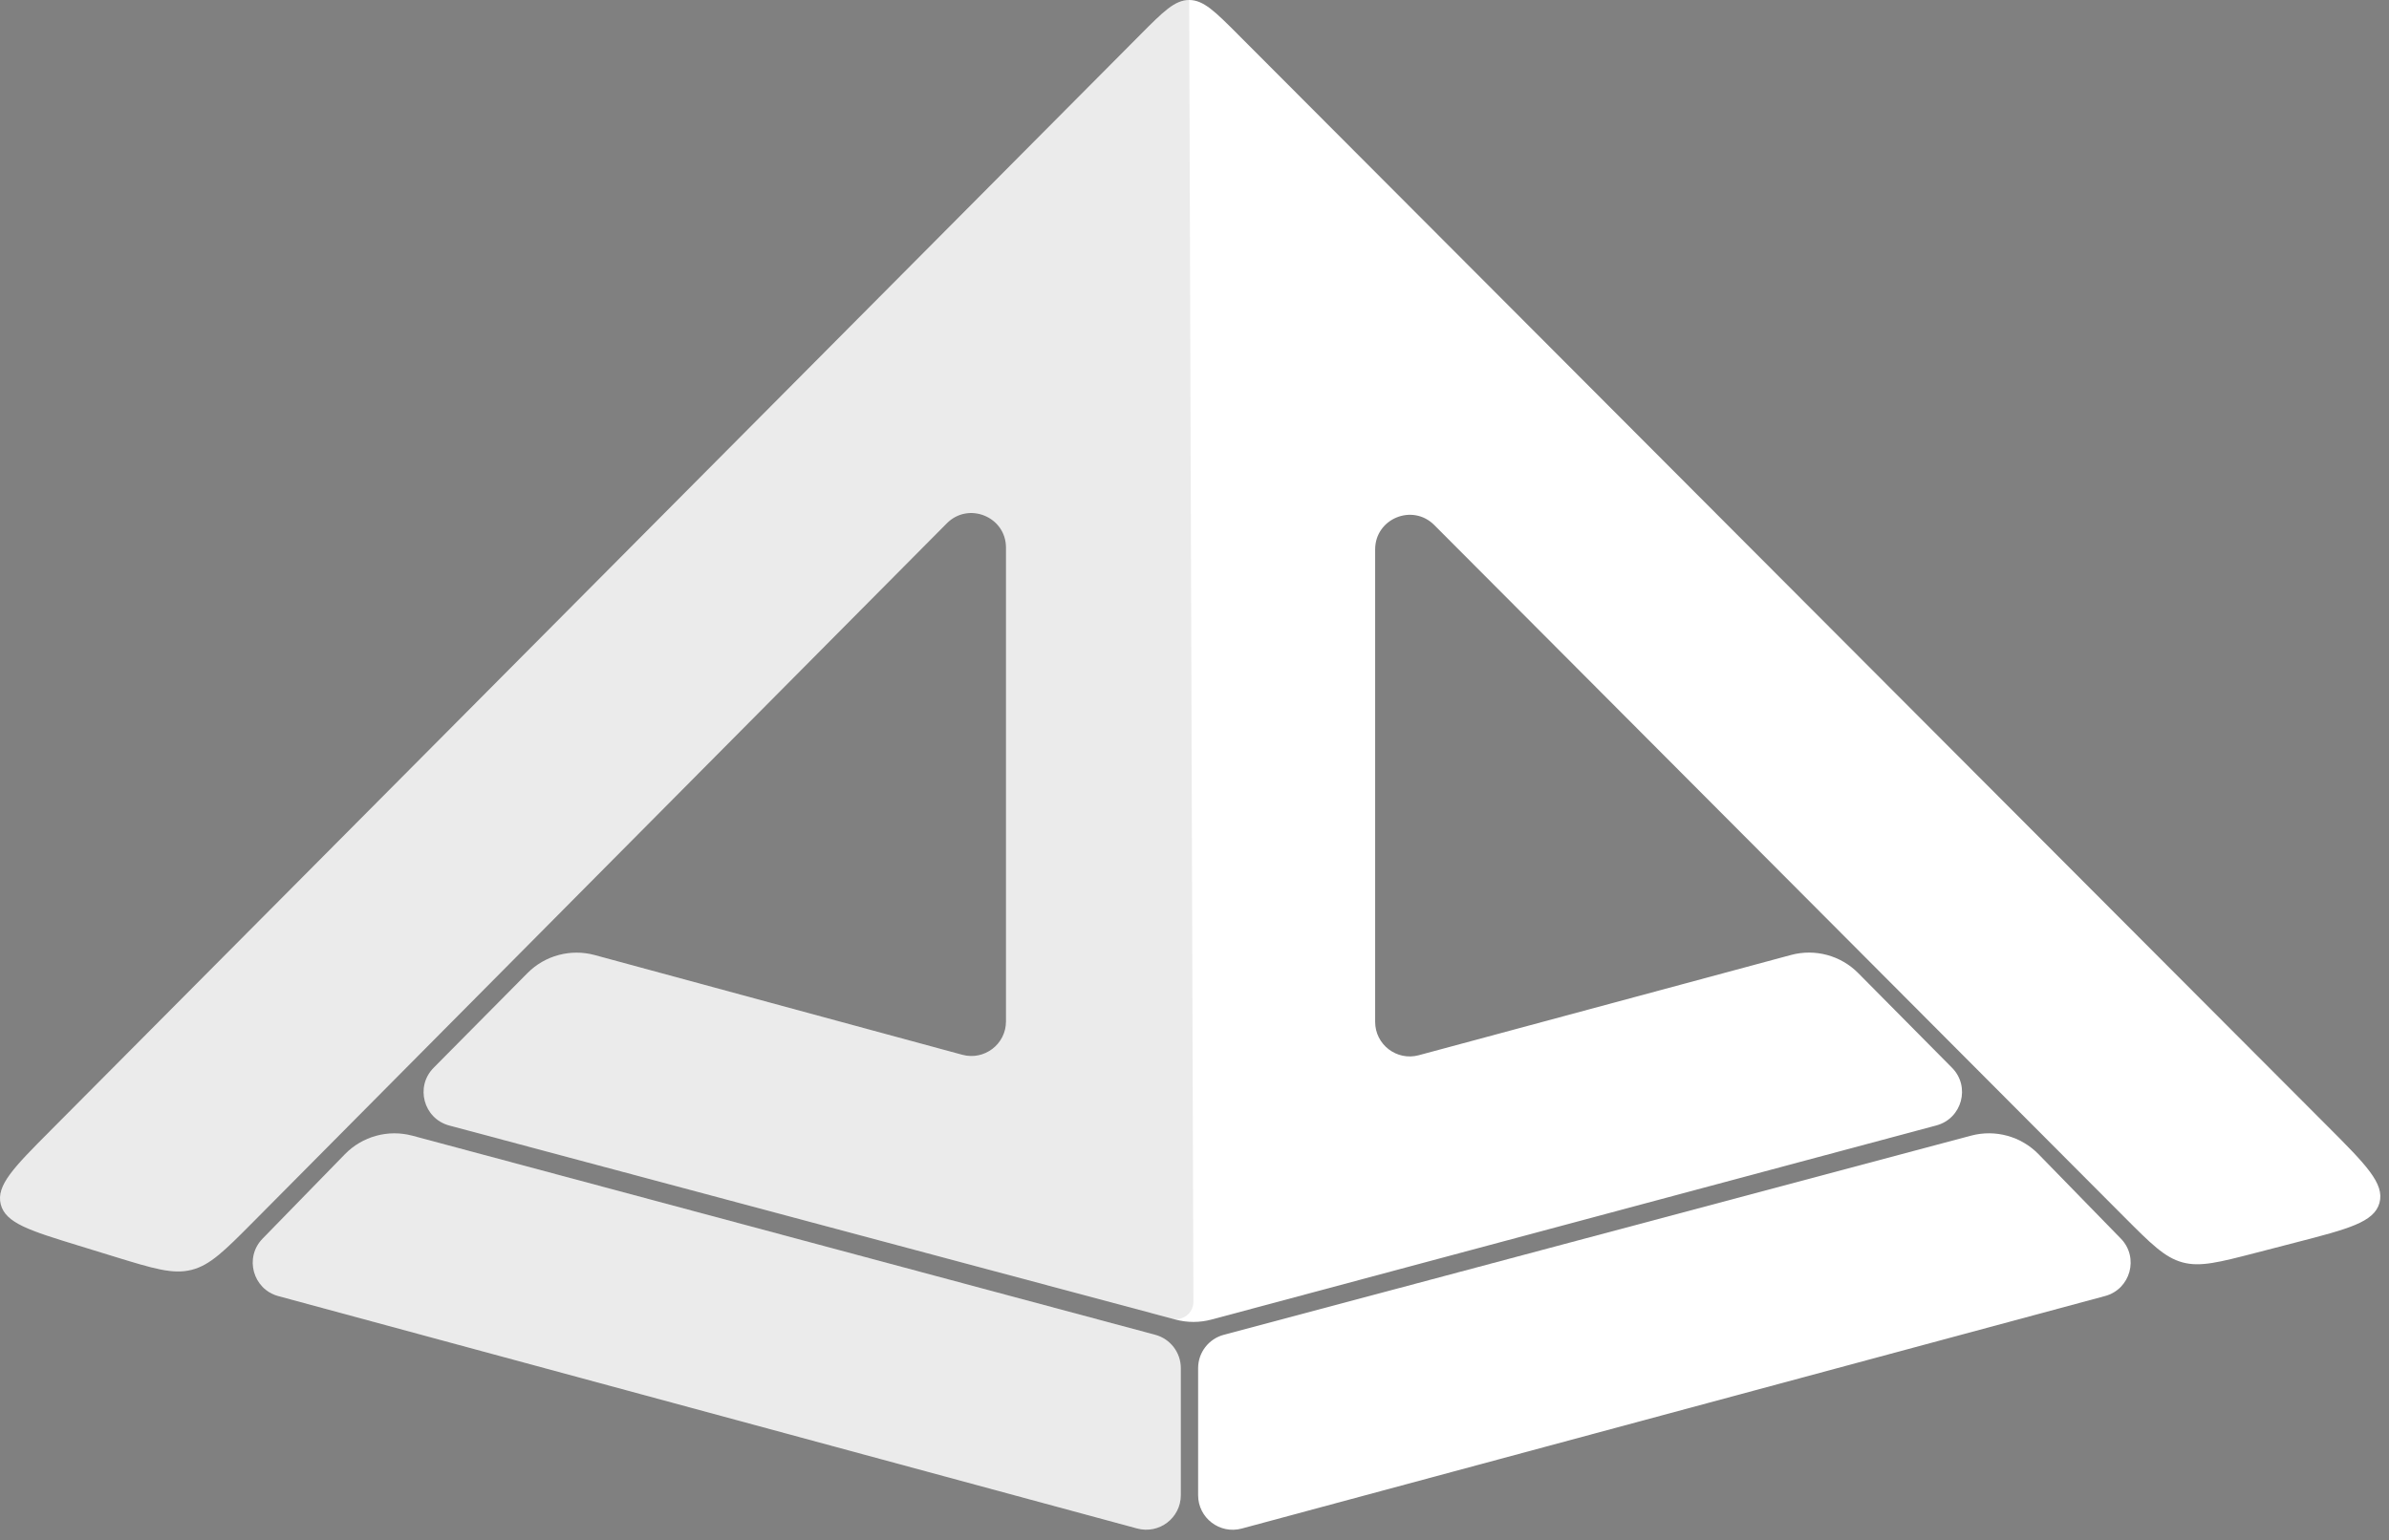 <svg width="138" height="89" viewBox="0 0 138 89" fill="none" xmlns="http://www.w3.org/2000/svg">
<rect x="0" y="0" width="138" height="89" fill="#808080" stroke="none"/>
<path d="M82.85 30.337C81.592 29.076 79.435 29.965 79.435 31.746V59.045C79.435 60.359 80.684 61.314 81.954 60.972L103.457 55.179C104.846 54.805 106.329 55.205 107.34 56.227L112.758 61.696C113.836 62.785 113.336 64.63 111.855 65.028L69.976 76.246C69.298 76.427 68.585 76.428 67.907 76.246L25.947 65.031C24.468 64.632 23.97 62.788 25.047 61.7L30.465 56.23C31.478 55.207 32.964 54.808 34.355 55.185L55.588 60.946C56.859 61.291 58.111 60.335 58.111 59.019V31.643C58.111 29.86 55.949 28.972 54.692 30.238L14.632 70.597C12.973 72.267 12.144 73.103 11.062 73.374C9.98 73.645 8.854 73.299 6.603 72.607L4.555 71.977C1.729 71.109 0.317 70.675 0.043 69.583C-0.231 68.49 0.811 67.443 2.894 65.348L65.86 2.014C67.194 0.672 67.861 0.001 68.692 5.97771e-07C69.523 -0.001 70.192 0.669 71.528 2.009L134.476 65.1C136.662 67.291 137.755 68.387 137.45 69.503C137.144 70.619 135.645 71.007 132.647 71.783L130.345 72.379C128.179 72.94 127.095 73.221 126.068 72.94C125.041 72.66 124.252 71.868 122.673 70.284L82.85 30.337Z" fill="white"/>
<path d="M70.692 77.126L113.861 65.618C115.258 65.246 116.747 65.656 117.756 66.69L122.509 71.566C123.573 72.658 123.07 74.49 121.598 74.886L71.728 88.321C70.458 88.663 69.209 87.708 69.209 86.394L69.209 79.055C69.209 78.15 69.817 77.359 70.692 77.126Z" fill="white"/>
<path d="M66.728 77.124L23.822 65.622C22.424 65.247 20.932 65.657 19.922 66.693L15.168 71.57C14.105 72.66 14.606 74.491 16.077 74.889L65.687 88.317C66.958 88.661 68.209 87.706 68.209 86.391L68.209 79.052C68.209 78.149 67.602 77.358 66.728 77.124Z" fill="white"/>
<path d="M66.728 77.124L23.823 65.622C22.424 65.247 20.931 65.657 19.92 66.694L15.173 71.564C14.108 72.657 14.609 74.491 16.081 74.89L65.685 88.316C66.957 88.66 68.209 87.702 68.209 86.385L68.209 79.054C68.209 78.149 67.602 77.358 66.728 77.124Z" fill="black" fill-opacity="0.08"/>
<path d="M65.86 2.014C67.194 0.672 67.861 0.001 68.692 0L68.937 75.216C68.939 75.875 68.315 76.356 67.679 76.186L25.947 65.031C24.468 64.632 23.97 62.788 25.047 61.7L30.465 56.23C31.478 55.207 32.964 54.808 34.355 55.185L55.588 60.946C56.859 61.291 58.111 60.335 58.111 59.019V31.648C58.111 29.862 55.949 28.972 54.691 30.239L14.632 70.597C12.973 72.267 12.144 73.103 11.062 73.374C9.98 73.645 8.854 73.299 6.603 72.607L6.603 72.607L4.555 71.977C1.729 71.109 0.317 70.675 0.043 69.583C-0.231 68.49 0.811 67.443 2.894 65.348L65.86 2.014L65.86 2.014Z" fill="black" fill-opacity="0.08"/>
</svg>
